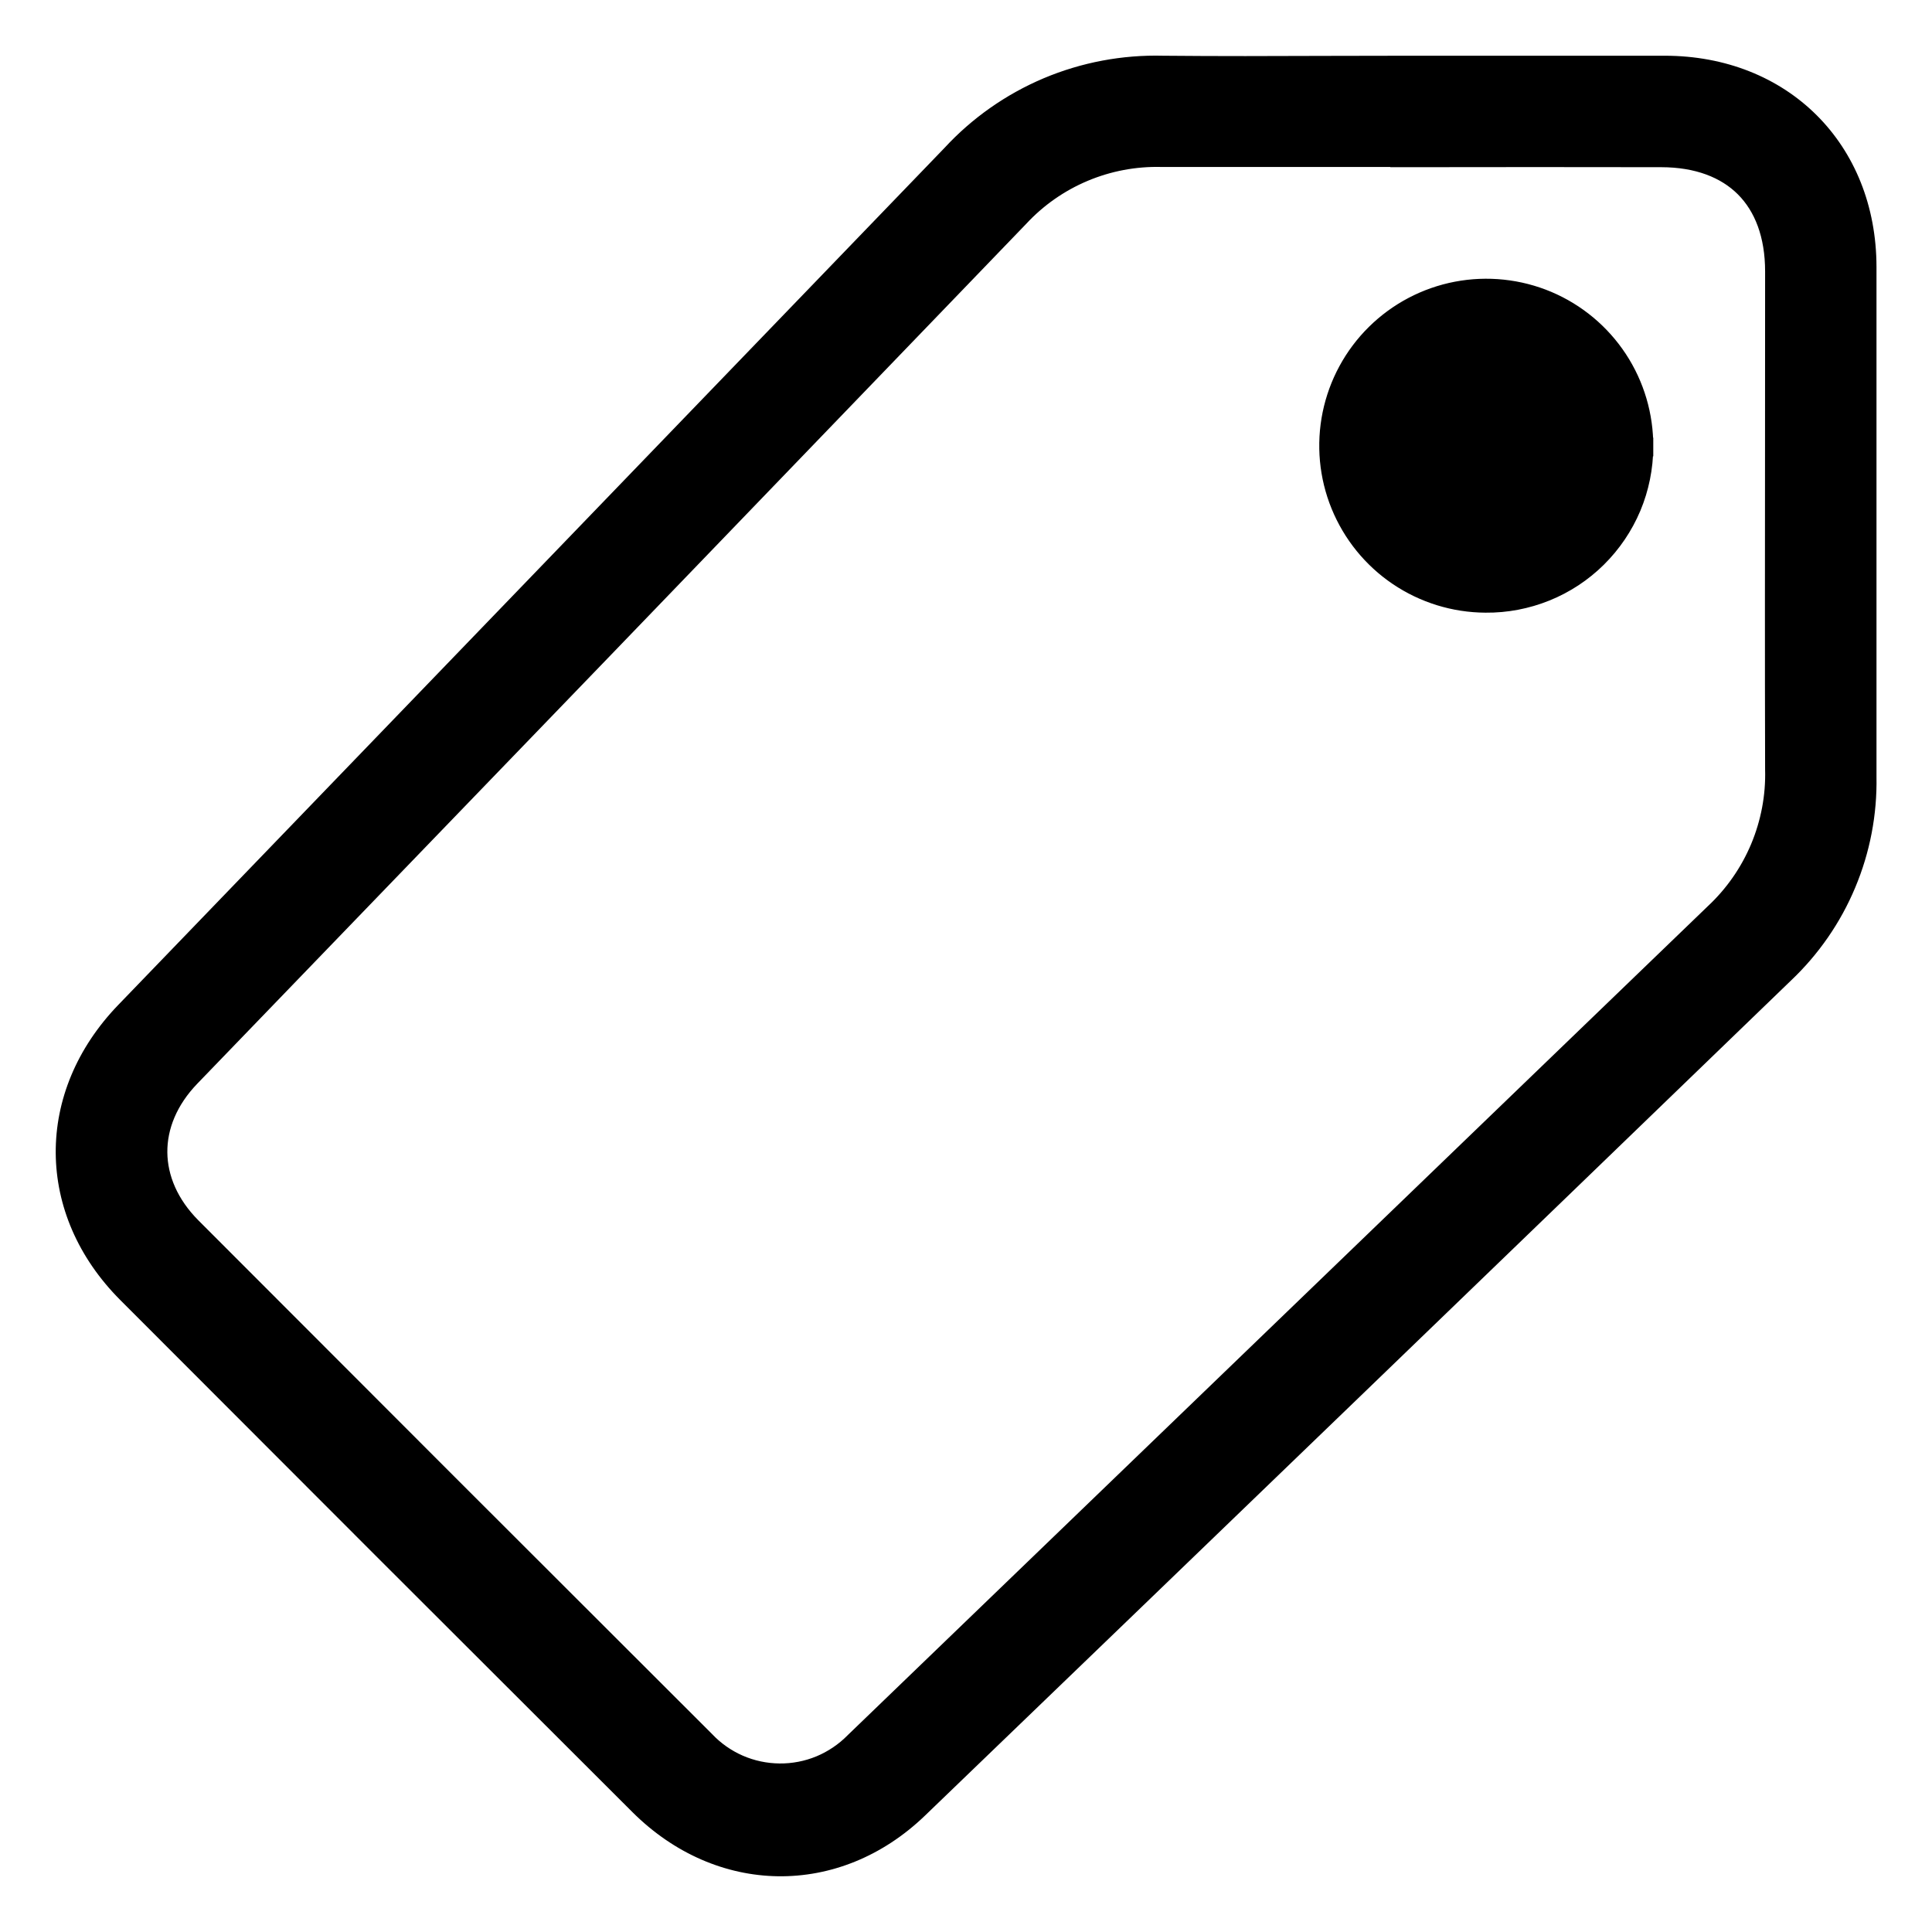 <svg width="26" height="26" viewBox="0 0 26 26" fill="none" xmlns="http://www.w3.org/2000/svg">
<path d="M25.128 3.592V3.592C25.126 2.007 23.99 0.875 22.402 0.875H22.395H22.388H22.382H22.375H22.368H22.361H22.355H22.348H22.341H22.335H22.328H22.321H22.315H22.308H22.301H22.295H22.288H22.281H22.274H22.268H22.261H22.254H22.248H22.241H22.234H22.228H22.221H22.214H22.207H22.201H22.194H22.187H22.181H22.174H22.167H22.161H22.154H22.147H22.141H22.134H22.127H22.12H22.114H22.107H22.1H22.094H22.087H22.08H22.074H22.067H22.06H22.054H22.047H22.04H22.034H22.027H22.02H22.013H22.007H22H21.993H21.987H21.98H21.973H21.966H21.96H21.953H21.946H21.94H21.933H21.926H21.92H21.913H21.906H21.9H21.893H21.886H21.88H21.873H21.866H21.859H21.853H21.846H21.839H21.833H21.826H21.819H21.813H21.806H21.799H21.793H21.786H21.779H21.772H21.766H21.759H21.752H21.746H21.739H21.732H21.726H21.719H21.712H21.706H21.699H21.692H21.685H21.679H21.672H21.665H21.659H21.652H21.645H21.639H21.632H21.625H21.619H21.612H21.605H21.598H21.592H21.585H21.578H21.572H21.565H21.558H21.552H21.545H21.538H21.532H21.525H21.518H21.511H21.505H21.498H21.491H21.485H21.478H21.471H21.465H21.458H21.451H21.445H21.438H21.431H21.424H21.418H21.411H21.404H21.398H21.391H21.384H21.378H21.371H21.364H21.358H21.351H21.344H21.337H21.331H21.324H21.317H21.311H21.304H21.297H21.291H21.284H21.277H21.27H21.264H21.257H21.25H21.244H21.237H21.23H21.224H21.217H21.21H21.204H21.197H21.19H21.183H21.177H21.17H21.163H21.157H21.15H21.143H21.137H21.13H21.123H21.117H21.11H21.103H21.096H21.09H21.083H21.076H21.07H21.063H21.056H21.05H21.043H21.036H21.03H21.023H21.016H21.009H21.003H20.996H20.989H20.983H20.976H20.969H20.963H20.956H20.949H20.943H20.936H20.929H20.922H20.916H20.909H20.902H20.896H20.889H20.882H20.876H20.869H20.862H20.856H20.849H20.842H20.836H20.829H20.822H20.816H20.809H20.802H20.795H20.789H20.782H20.775H20.769H20.762H20.755H20.749H20.742H20.735H20.729H20.722H20.715H20.708H20.702H20.695H20.688H20.682H20.675H20.668H20.662H20.655H20.648H20.642H20.635H20.628H20.622H20.615H20.608H20.601H20.595H20.588H20.581H20.575H20.568H20.561H20.555H20.548H20.541H20.535H20.528H20.521H20.514H20.508H20.501H20.494H20.488H20.481H20.474H20.468H20.461H20.454H20.448H20.441H20.434H20.427H20.421H20.414H20.407H20.401H20.394H20.387H20.381H20.374H20.367H20.361H20.354H20.347H20.34H20.334H20.327H20.32H20.314H20.307H20.3H20.294H20.287H20.28H20.274H20.267H20.26H20.254H20.247H20.24H20.233H20.227H20.22H20.213H20.207H20.2H20.193H20.187H20.18H20.173H20.167H20.16H20.153H20.147H20.14H20.133H20.127H20.12H20.113H20.106H20.1H20.093H20.086H20.08H20.073H20.066H20.06H20.053H20.046H20.04H20.033H20.026H20.02H20.013H20.006H19.999H19.993H19.986H19.979H19.973H19.966H19.959H19.953H19.946H19.939H19.933H19.926H19.919H19.913H19.906H19.899H19.892H19.886H19.879H19.872H19.866H19.859H19.852H19.846H19.839H19.832H19.826H19.819H19.812H19.805H19.799H19.792H19.785H19.779H19.772H19.765H19.759H19.752H19.745H19.739H19.732H19.725H19.719H19.712H19.705H19.698H19.692H19.685H19.678H19.672H19.665H19.658H19.652H19.645H19.638H19.632H19.625H19.618H19.612H19.605H19.598H19.591H19.585H19.578H19.572H19.565H19.558H19.551H19.545H19.538H19.531H19.525H19.518H19.511H19.505H19.498H19.491H19.485H19.478H19.471H19.465H19.458H19.451H19.444H19.438H19.431H19.424H19.418H19.411H19.404H19.398H19.391H19.384H19.378H19.371H19.364H19.358H19.351H19.344H19.337H19.331H19.324H19.317H19.311H19.304H19.297H19.291H19.284H19.277H19.271H19.264H19.257H19.25H19.244H19.237H19.23H19.224H19.217H19.21H19.204H19.197H19.19H19.184H19.177H19.17H19.164H19.157H19.15H19.144H19.137H19.13H19.123H19.117H19.11H19.104H19.097H19.09H19.083H19.077H19.07H19.063H19.057H19.05H19.043H19.037H19.03H19.023H19.017H19.01H19.003H18.997H18.99H18.983H18.977C18.606 0.875 18.236 0.876 17.866 0.877C17.128 0.88 16.39 0.882 15.652 0.875C15.118 0.861 14.587 0.961 14.095 1.168C13.603 1.376 13.161 1.686 12.799 2.079C9.092 5.923 5.386 9.767 1.681 13.611L1.681 13.611C0.598 14.734 0.606 16.303 1.707 17.407C4.002 19.707 6.299 22.004 8.598 24.297C9.682 25.379 11.256 25.407 12.361 24.344L12.361 24.344C16.247 20.603 20.132 16.857 24.015 13.106C24.375 12.765 24.66 12.354 24.851 11.897C25.043 11.44 25.137 10.949 25.128 10.454V10.442V10.428V10.415V10.402V10.388V10.375V10.361V10.348V10.335V10.321V10.308V10.294V10.281V10.268V10.254V10.241V10.227V10.214V10.201V10.187V10.174V10.16V10.147V10.134V10.12V10.107V10.093V10.08V10.067V10.053V10.04V10.026V10.013V10V9.986V9.973V9.959V9.946V9.933V9.919V9.906V9.892V9.879V9.866V9.852V9.839V9.825V9.812V9.798V9.785V9.772V9.758V9.745V9.731V9.718V9.705V9.691V9.678V9.664V9.651V9.638V9.624V9.611V9.597V9.584V9.571V9.557V9.544V9.53V9.517V9.504V9.49V9.477V9.463V9.45V9.437V9.423V9.41V9.396V9.383V9.37V9.356V9.343V9.329V9.316V9.302V9.289V9.276V9.262V9.249V9.235V9.222V9.209V9.195V9.182V9.168V9.155V9.142V9.128V9.115V9.101V9.088V9.075V9.061V9.048V9.034V9.021V9.008V8.994V8.981V8.967V8.954V8.941V8.927V8.914V8.9V8.887V8.874V8.86V8.847V8.833V8.82V8.806V8.793V8.78V8.766V8.753V8.739V8.726V8.713V8.699V8.686V8.672V8.659V8.646V8.632V8.619V8.605V8.592V8.579V8.565V8.552V8.538V8.525V8.512V8.498V8.485V8.471V8.458V8.445V8.431V8.418V8.404V8.391V8.378V8.364V8.351V8.337V8.324V8.31V8.297V8.284V8.27V8.257V8.243V8.23V8.217V8.203V8.19V8.176V8.163V8.15V8.136V8.123V8.109V8.096V8.083V8.069V8.056V8.042V8.029V8.016V8.002V7.989V7.975V7.962V7.949V7.935V7.922V7.908V7.895V7.882V7.868V7.855V7.841V7.828V7.814V7.801V7.788V7.774V7.761V7.747V7.734V7.721V7.707V7.694V7.68V7.667V7.654V7.64V7.627V7.613V7.6V7.587V7.573V7.56V7.546V7.533V7.52V7.506V7.493V7.479V7.466V7.453V7.439V7.426V7.412V7.399V7.386V7.372V7.359V7.345V7.332V7.318V7.305V7.292V7.278V7.265V7.251V7.238V7.225V7.211V7.198V7.184V7.171V7.158V7.144V7.131V7.117V7.104V7.091V7.077V7.064V7.05V7.037V7.024V7.01V6.997V6.983V6.97V6.957V6.943V6.93V6.916V6.903V6.89V6.876V6.863V6.849V6.836V6.822V6.809V6.796V6.782V6.769V6.755V6.742V6.729V6.715V6.702V6.688V6.675V6.662V6.648V6.635V6.621V6.608V6.595V6.581V6.568V6.554V6.541V6.528V6.514V6.501V6.487V6.474V6.461V6.447V6.434V6.42V6.407V6.394V6.38V6.367V6.353V6.34V6.326V6.313V6.3V6.286V6.273V6.259V6.246V6.233V6.219V6.206V6.192V6.179V6.166V6.152V6.139V6.125V6.112V6.099V6.085V6.072V6.058V6.045V6.032V6.018V6.005V5.991V5.978V5.965V5.951V5.938V5.924V5.911V5.898V5.884V5.871V5.857V5.844V5.83V5.817V5.804V5.79V5.777V5.763V5.75V5.737V5.723V5.71V5.696V5.683V5.67V5.656V5.643V5.629V5.616V5.603V5.589V5.576V5.562V5.549V5.536V5.522V5.509V5.495V5.482V5.469V5.455V5.442V5.428V5.415V5.402V5.388V5.375V5.361V5.348V5.334V5.321V5.308V5.294V5.281V5.267V5.254V5.241V5.227V5.214V5.2V5.187V5.174V5.16V5.147V5.133V5.12V5.107V5.093V5.08V5.066V5.053V5.04V5.026V5.013V4.999V4.986V4.973V4.959V4.946V4.932V4.919V4.906V4.892V4.879V4.865V4.852V4.838V4.825V4.812V4.798V4.785V4.771V4.758V4.745V4.731V4.718V4.704V4.691V4.678V4.664V4.651V4.637V4.624V4.611V4.597V4.584V4.57V4.557V4.544V4.53V4.517V4.503V4.49V4.477V4.463V4.45V4.436V4.423V4.41V4.396V4.383V4.369V4.356V4.342V4.329V4.316V4.302V4.289V4.275V4.262V4.249V4.235V4.222V4.208V4.195V4.182V4.168V4.155V4.141V4.128V4.115V4.101V4.088V4.074V4.061V4.048V4.034V4.021V4.007V3.994V3.981V3.967V3.954V3.94V3.927V3.914V3.9V3.887V3.873V3.86V3.846V3.833V3.82V3.806V3.793V3.779V3.766V3.753V3.739V3.726V3.712V3.699V3.686V3.672V3.659V3.645V3.632V3.619V3.605V3.592ZM15.631 2.122L15.631 2.122H15.634H15.64H15.647H15.653H15.66H15.666H15.673H15.679H15.686H15.692H15.699H15.705H15.712H15.718H15.725H15.731H15.738H15.744H15.751H15.757H15.764H15.77H15.777H15.783H15.79H15.796H15.803H15.809H15.816H15.822H15.829H15.835H15.842H15.848H15.855H15.861H15.868H15.874H15.881H15.887H15.894H15.9H15.907H15.913H15.92H15.926H15.933H15.939H15.946H15.952H15.959H15.965H15.972H15.978H15.985H15.991H15.998H16.004H16.011H16.017H16.024H16.03H16.037H16.043H16.05H16.056H16.063H16.069H16.076H16.082H16.088H16.095H16.102H16.108H16.114H16.121H16.128H16.134H16.14H16.147H16.154H16.16H16.166H16.173H16.18H16.186H16.192H16.199H16.206H16.212H16.218H16.225H16.231H16.238H16.244H16.251H16.257H16.264H16.27H16.277H16.283H16.29H16.296H16.303H16.309H16.316H16.322H16.329H16.335H16.342H16.348H16.355H16.361H16.368H16.374H16.381H16.387H16.394H16.4H16.407H16.413H16.42H16.426H16.433H16.439H16.446H16.452H16.459H16.465H16.472H16.478H16.485H16.491H16.498H16.504H16.511H16.517H16.524H16.53H16.537H16.543H16.55H16.556H16.563H16.569H16.576H16.582H16.589H16.595H16.602H16.608H16.615H16.621H16.628H16.634H16.641H16.647H16.654H16.66H16.667H16.673H16.68H16.686H16.693H16.699H16.706H16.712H16.719H16.725H16.732H16.738H16.745H16.751H16.758H16.764H16.771H16.777H16.784H16.79H16.797H16.803H16.809H16.816H16.823H16.829H16.835H16.842H16.849H16.855H16.861H16.868H16.875H16.881H16.887H16.894H16.901H16.907H16.913H16.92H16.927H16.933H16.939H16.946H16.952H16.959H16.965H16.972H16.978H16.985H16.991H16.998H17.004H17.011H17.017H17.024H17.03H17.037H17.043H17.05H17.056H17.063H17.069H17.076H17.082H17.089H17.095H17.102H17.108H17.115H17.121H17.128H17.134H17.141H17.147H17.154H17.16H17.167H17.173H17.18H17.186H17.193H17.199H17.206H17.212H17.219H17.225H17.232H17.238H17.245H17.251H17.258H17.264H17.271H17.277H17.284H17.29H17.297H17.303H17.31H17.316H17.323H17.329H17.336H17.342H17.349H17.355H17.362H17.368H17.375H17.381H17.388H17.394H17.401H17.407H17.414H17.42H17.427H17.433H17.44H17.446H17.453H17.459H17.466H17.472H17.479H17.485H17.492H17.498H17.505H17.511H17.518H17.524H17.53H17.537H17.544H17.55H17.556H17.563H17.57H17.576H17.582H17.589H17.596H17.602H17.608H17.615H17.622H17.628H17.634H17.641H17.648H17.654H17.66H17.667H17.673H17.68H17.686H17.693H17.699H17.706H17.712H17.719H17.725H17.732H17.738H17.745H17.751H17.758H17.764H17.771H17.777H17.784H17.79H17.797H17.803H17.81H17.816H17.823H17.829H17.836H17.842H17.849H17.855H17.862H17.868H17.875H17.881H17.888H17.894H17.901H17.907H17.914H17.92H17.927H17.933H17.94H17.946H17.953H17.959H17.966H17.972H17.979H17.985H17.992H17.998H18.005H18.011H18.018H18.024H18.031H18.037H18.044H18.05H18.057H18.063H18.07H18.076H18.083H18.089H18.096H18.102H18.109H18.115H18.122H18.128H18.135H18.141H18.148H18.154H18.161H18.167H18.174H18.18H18.187H18.193H18.2H18.206H18.213H18.219H18.226H18.232H18.239H18.245H18.252H18.258H18.265H18.271H18.277H18.284H18.291H18.297H18.303H18.31H18.317H18.323H18.329H18.336H18.343H18.349H18.355H18.362H18.369H18.375H18.381H18.388H18.395H18.401H18.407H18.414H18.42H18.427H18.433H18.44H18.446H18.453H18.459H18.466H18.472H18.479H18.485H18.492H18.498H18.505H18.511H18.518H18.524H18.531H18.537H18.544H18.55H18.557H18.563H18.57H18.576H18.583H18.589H18.596H18.602H18.609H18.615H18.622H18.628H18.635H18.641H18.648H18.654H18.661H18.667H18.674H18.68H18.687H18.693H18.7H18.706H18.713H18.719H18.726H18.732H18.739H18.745H18.752H18.758H18.765H18.771H18.778H18.784H18.791H18.797H18.804H18.81H18.817H18.823H18.83H18.835V2.125L18.96 2.125C20.092 2.123 21.224 2.123 22.358 2.125L22.358 2.125C22.845 2.126 23.222 2.273 23.477 2.528C23.732 2.784 23.879 3.162 23.879 3.653C23.879 4.397 23.878 5.141 23.878 5.885C23.877 7.373 23.875 8.862 23.879 10.351L23.879 10.354C23.889 10.715 23.821 11.074 23.681 11.408C23.541 11.741 23.332 12.041 23.067 12.288L23.067 12.288L23.066 12.289C19.21 16.006 15.354 19.722 11.498 23.438L11.498 23.438L11.495 23.441C11.364 23.574 11.207 23.68 11.034 23.752C10.862 23.823 10.676 23.859 10.489 23.857C10.302 23.855 10.117 23.816 9.945 23.741C9.774 23.666 9.619 23.557 9.491 23.421L9.491 23.421L9.488 23.418C7.184 21.119 4.882 18.817 2.583 16.513L2.583 16.513C2.278 16.207 2.13 15.855 2.127 15.508C2.124 15.161 2.267 14.806 2.566 14.496C6.285 10.644 10.002 6.788 13.717 2.929L13.719 2.927C13.962 2.665 14.258 2.458 14.588 2.319C14.918 2.18 15.273 2.113 15.631 2.122Z" fill="black" stroke="black" stroke-width="0.25"/>
<path d="M19.991 8.12C19.571 8.118 19.161 7.991 18.813 7.756C18.465 7.521 18.195 7.188 18.036 6.799C17.877 6.41 17.838 5.983 17.922 5.572C18.007 5.16 18.211 4.783 18.51 4.488C18.809 4.193 19.189 3.993 19.601 3.914C20.014 3.835 20.441 3.88 20.828 4.043C21.215 4.207 21.544 4.481 21.775 4.832C22.006 5.183 22.127 5.595 22.124 6.015M19.991 8.12C20.27 8.123 20.546 8.07 20.804 7.966C21.062 7.862 21.298 7.707 21.496 7.511C21.694 7.315 21.852 7.082 21.96 6.825C22.067 6.569 22.123 6.293 22.124 6.015M19.991 8.12C19.991 8.12 19.991 8.12 19.991 8.12L19.992 7.995L19.991 8.12C19.991 8.12 19.991 8.12 19.991 8.12ZM22.124 6.015C22.124 6.014 22.124 6.014 22.124 6.014L21.999 6.014L22.124 6.015C22.124 6.015 22.124 6.015 22.124 6.015ZM20.485 6.728C20.341 6.824 20.172 6.875 20 6.874C19.769 6.871 19.548 6.778 19.385 6.614C19.222 6.451 19.129 6.23 19.127 5.999C19.127 5.826 19.178 5.657 19.274 5.514C19.37 5.37 19.507 5.258 19.667 5.192C19.827 5.126 20.003 5.108 20.173 5.142C20.343 5.176 20.498 5.26 20.621 5.382C20.743 5.505 20.826 5.661 20.86 5.831C20.893 6 20.875 6.176 20.809 6.336C20.742 6.496 20.63 6.632 20.485 6.728Z" fill="black" stroke="black" stroke-width="0.25"/>
</svg>
